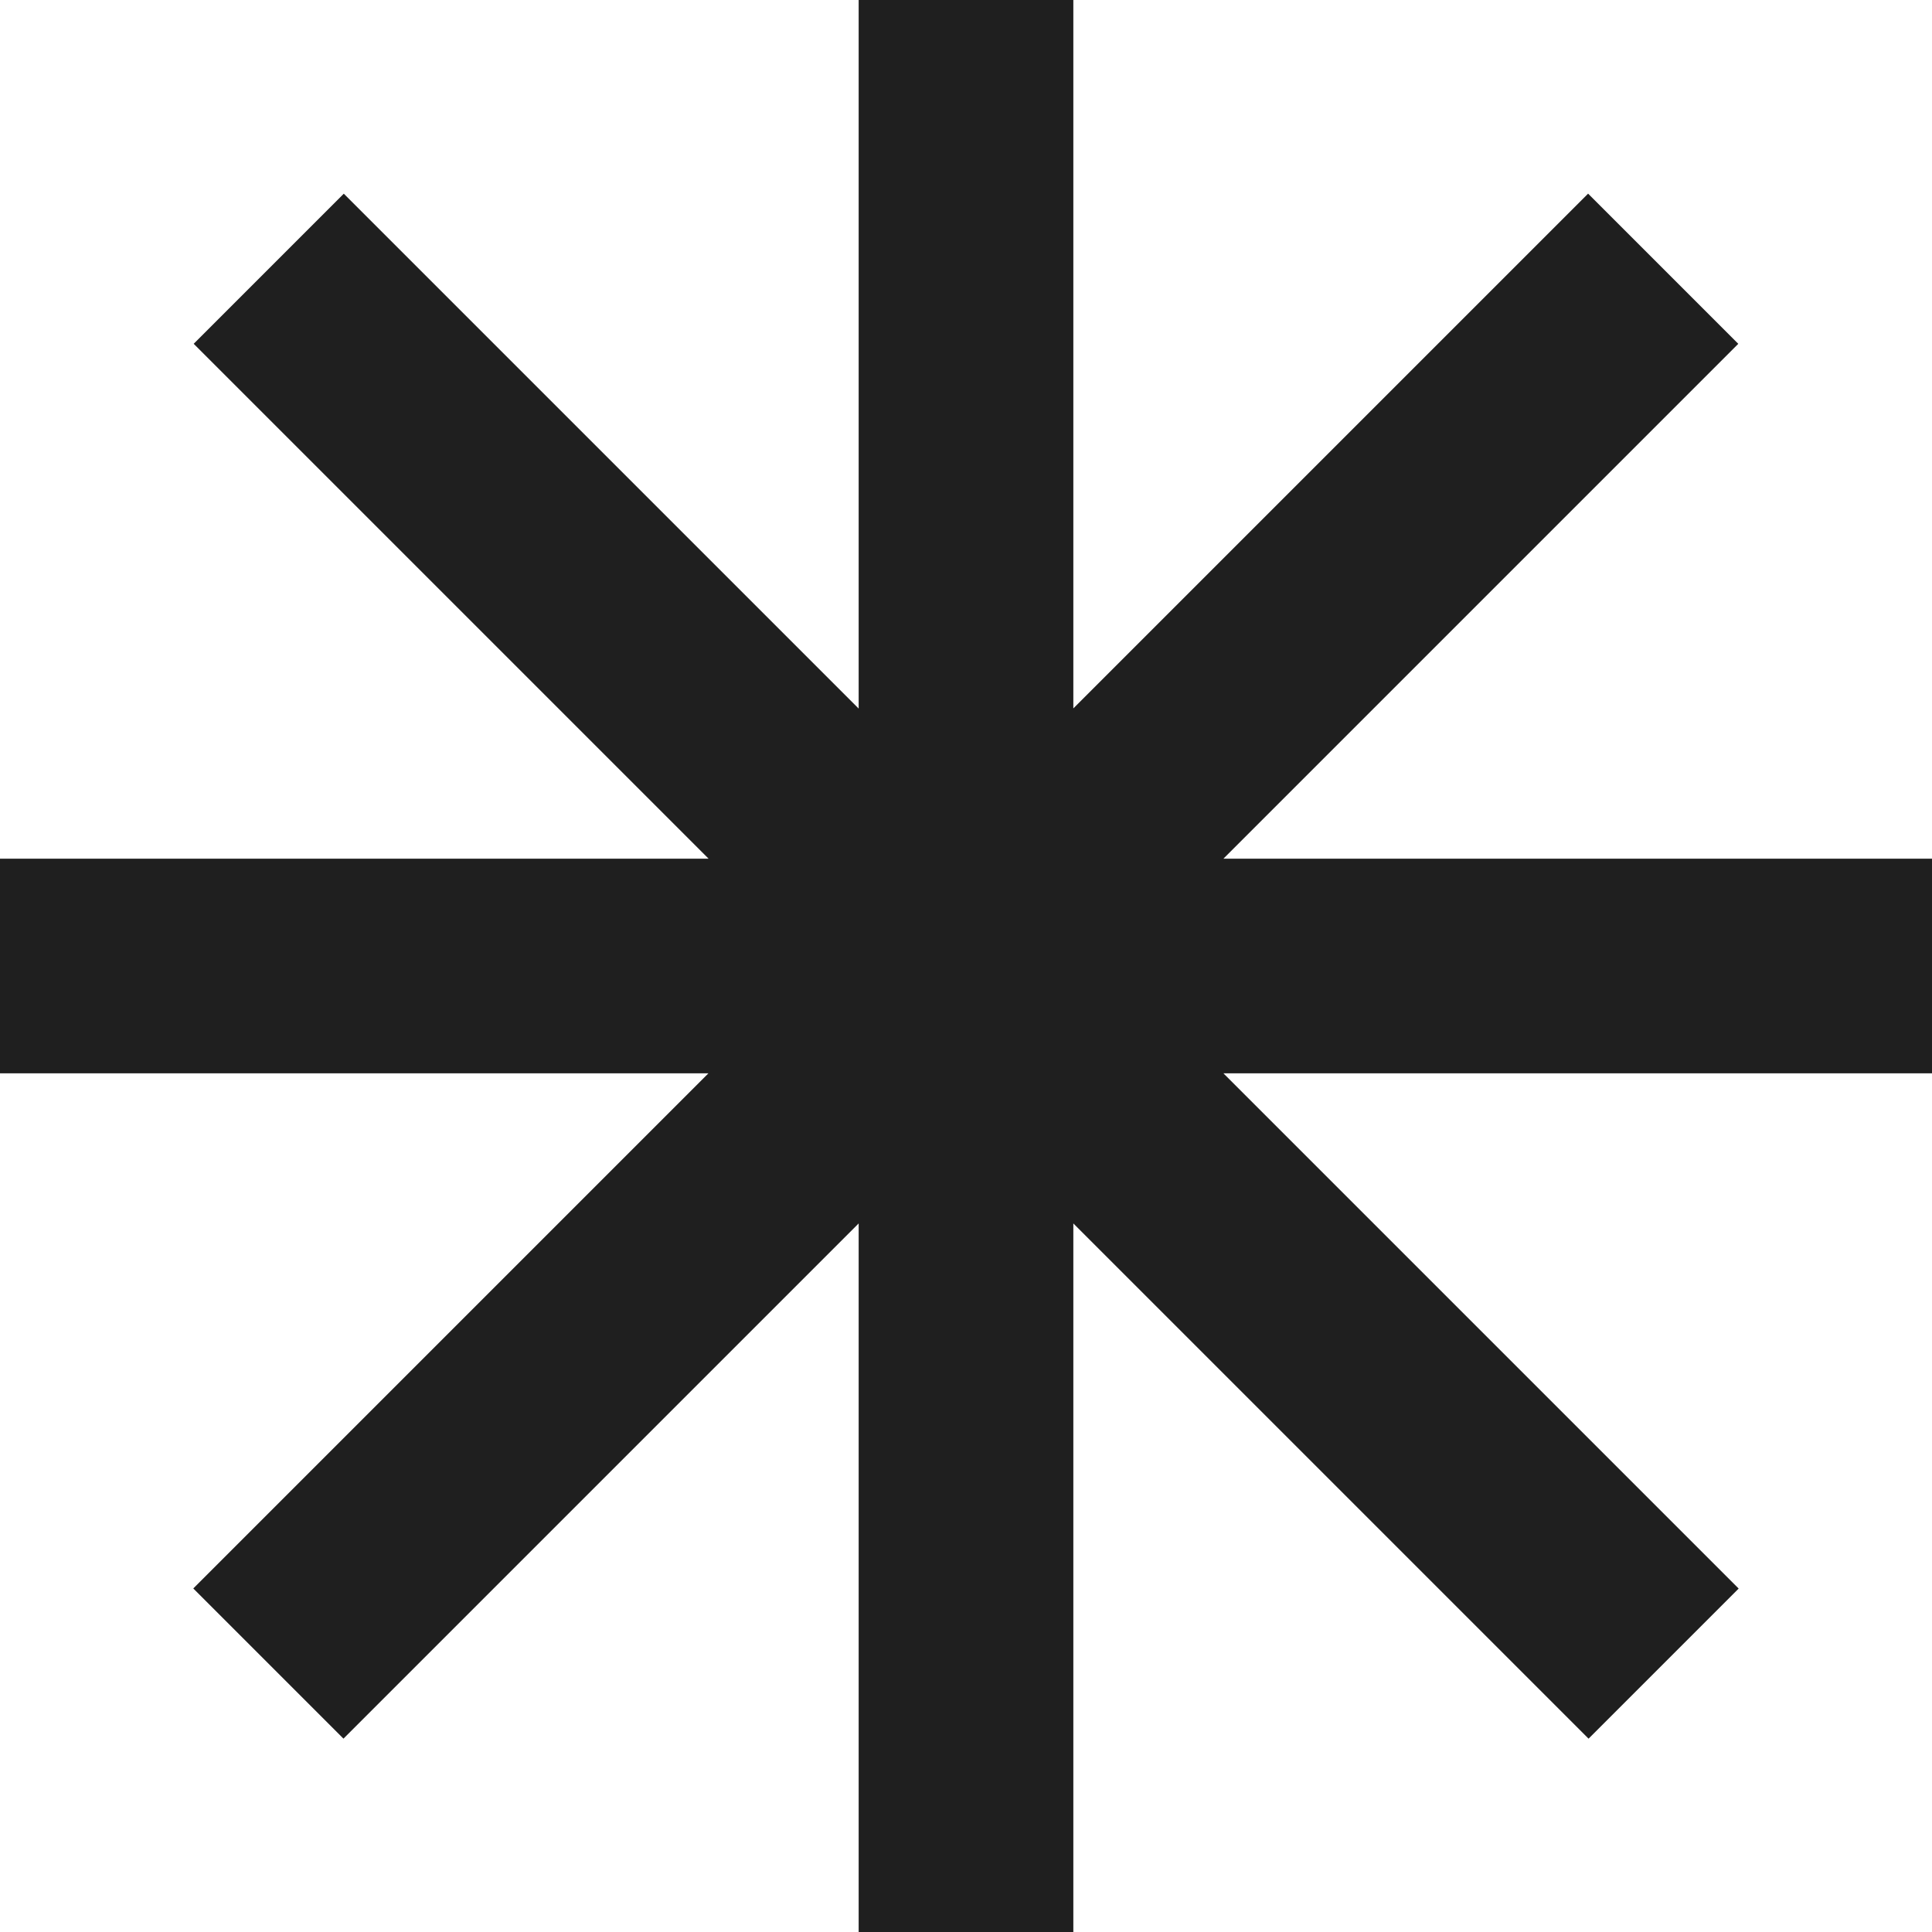 <svg width="500" height="500" viewBox="0 0 500 500" fill="none" xmlns="http://www.w3.org/2000/svg">
<path d="M277.778 0H222.222V183.377L88.972 50.127L50.127 88.972L183.377 222.222H0V277.778H183.333L50.022 411.089L88.889 449.956L222.222 316.623V500H277.778V316.623L411.119 449.964L449.964 411.119L316.623 277.778H500V222.222H316.623L449.865 88.98L410.998 50.112L277.778 183.333V0Z" fill="#1F1F1F"/>
</svg>
